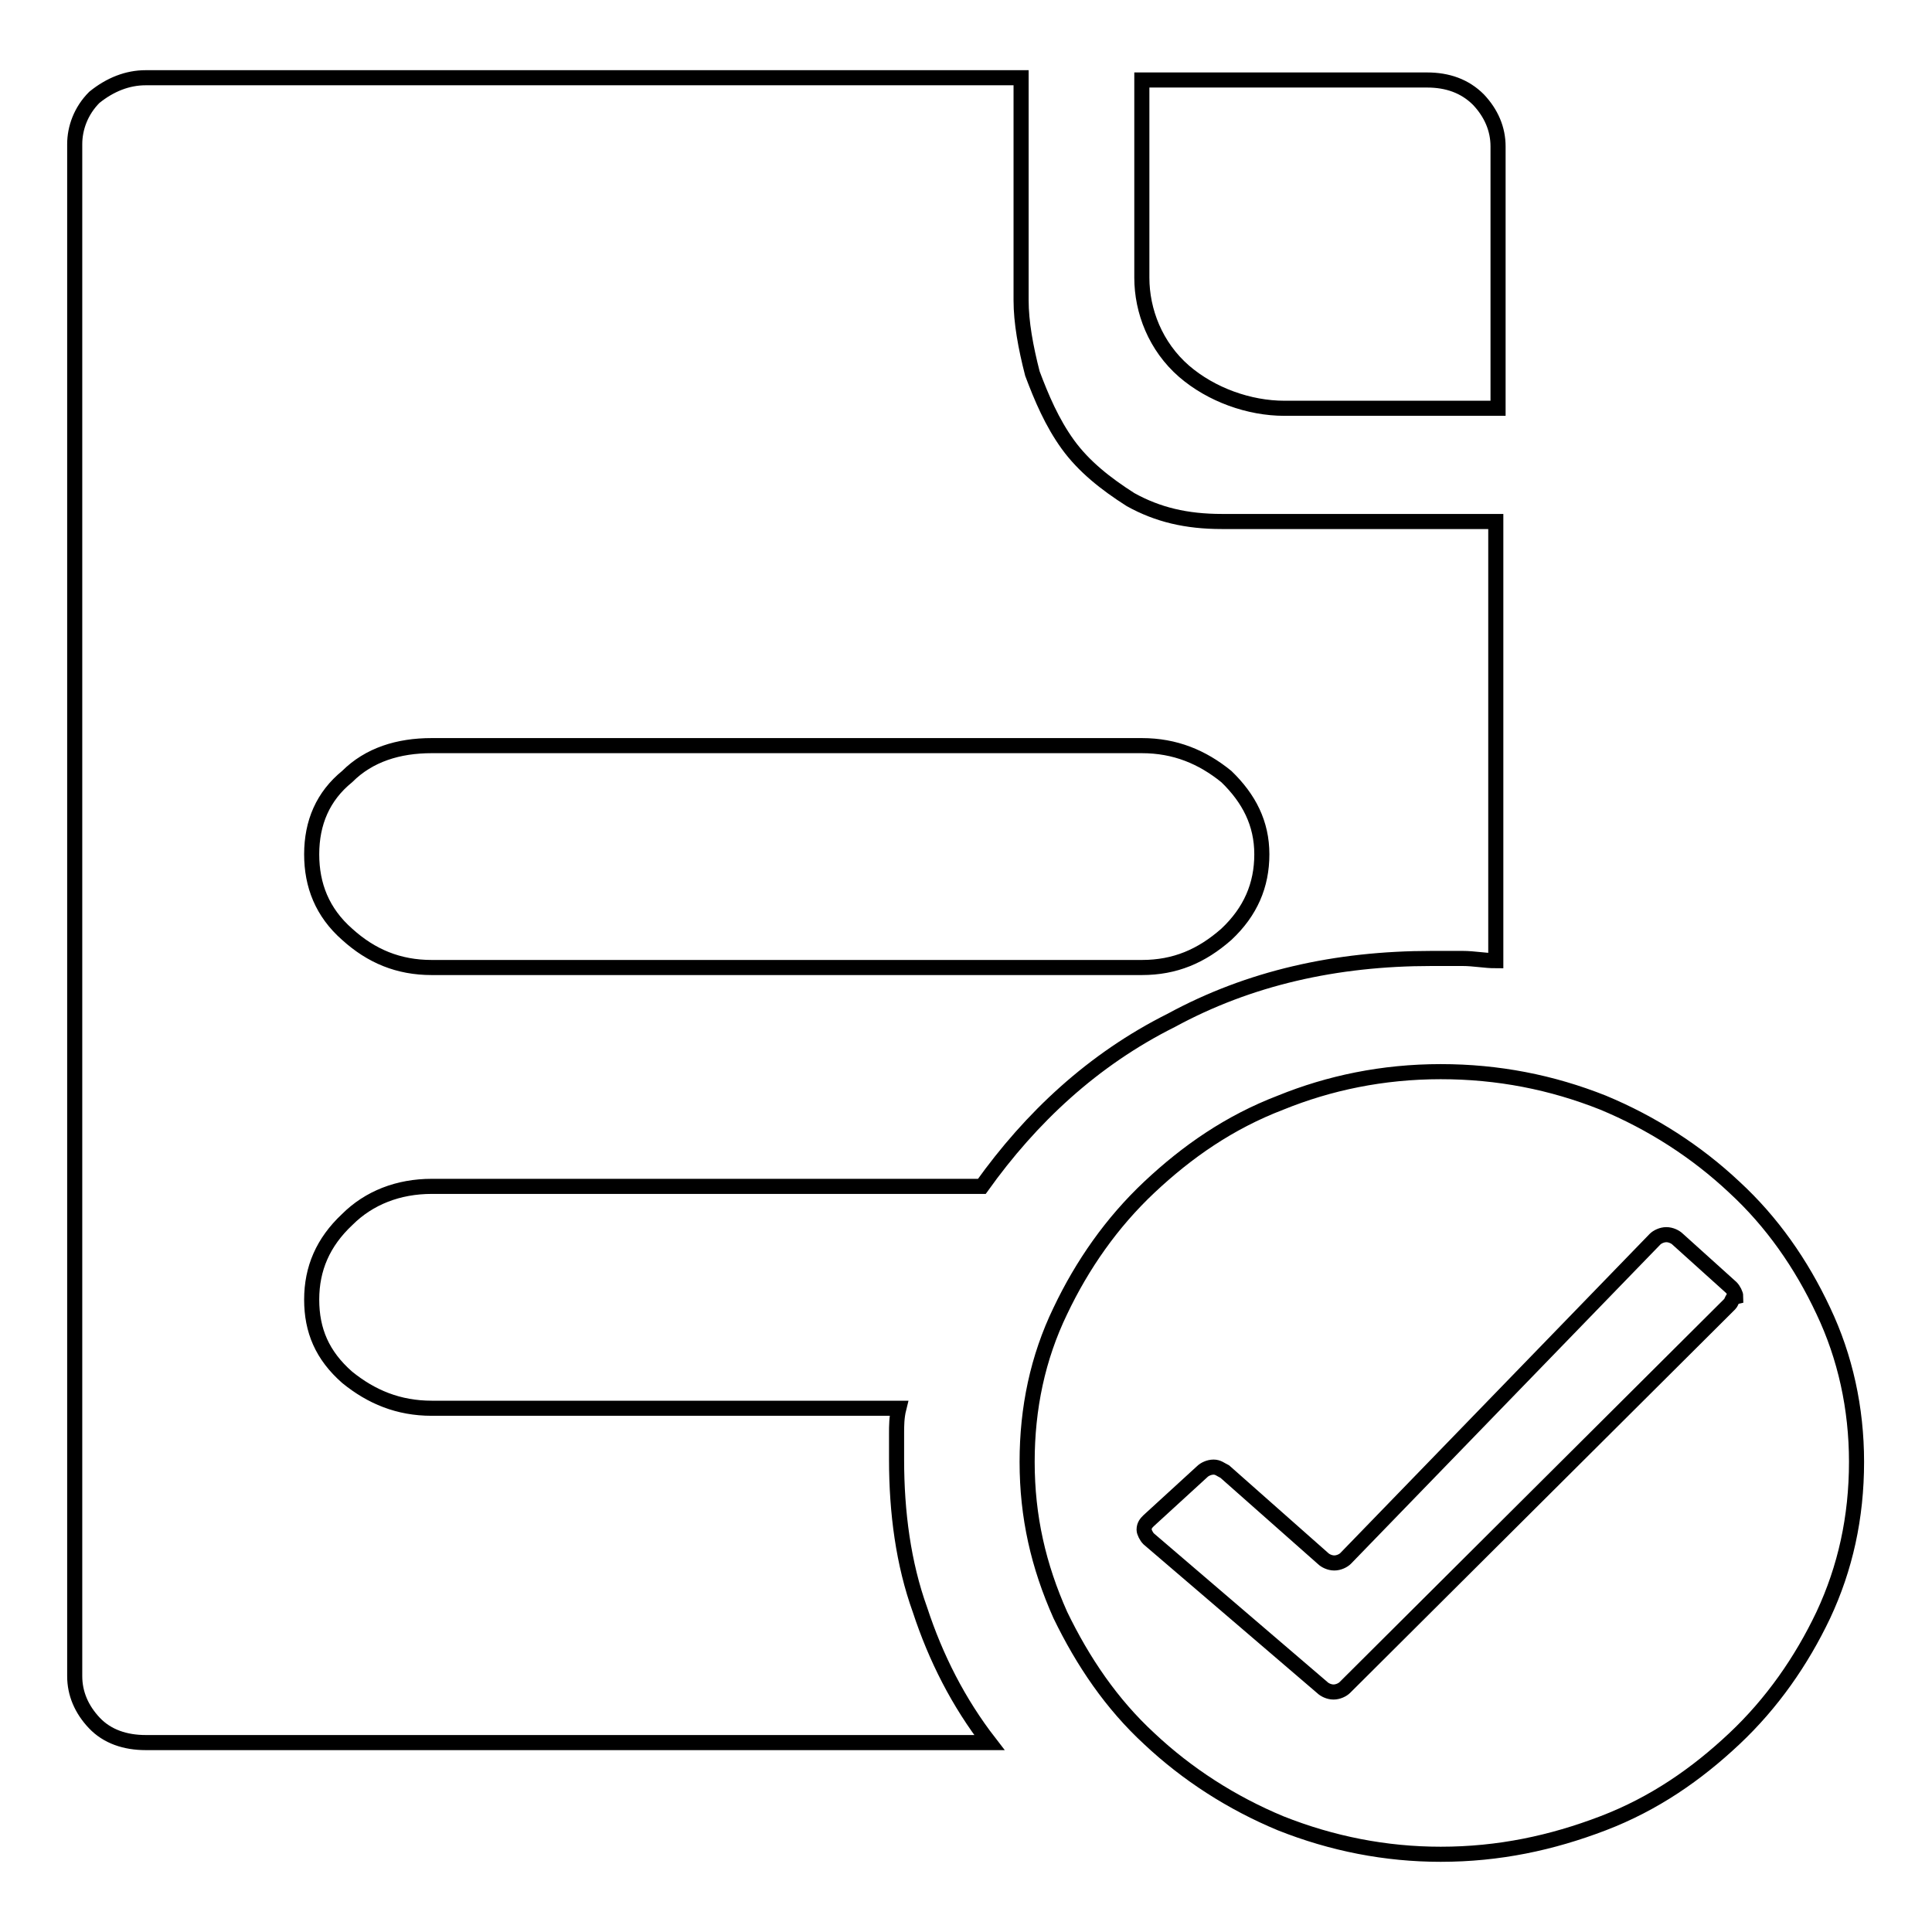 <?xml version="1.0" encoding="utf-8"?>
<!-- Svg Vector Icons : http://www.onlinewebfonts.com/icon -->
<!DOCTYPE svg PUBLIC "-//W3C//DTD SVG 1.1//EN" "http://www.w3.org/Graphics/SVG/1.1/DTD/svg11.dtd">
<svg version="1.1" xmlns="http://www.w3.org/2000/svg" xmlns:xlink="http://www.w3.org/1999/xlink" x="0px" y="0px" viewBox="0 0 256 256" enable-background="new 0 0 256 256" xml:space="preserve">
<g><g><path stroke-width="2" fill-opacity="0" stroke="#000000"  d="M170.2,54.1h28.3V19.4c0-2.3-0.9-4.4-2.6-6.2c-1.8-1.8-4.1-2.6-6.8-2.6h-37.8v26.2c0,4.4,1.8,9.1,5.6,12.4C160.5,52.3,165.5,54.1,170.2,54.1L170.2,54.1z M118.8,193.4v-3.5c0-0.9,0-2.1,0.3-3.3H57.2c-4.4,0-8-1.5-11.2-4.1c-3.3-2.9-4.7-6.2-4.7-10.3c0-4.1,1.5-7.6,4.7-10.6c2.9-2.9,6.8-4.4,11.2-4.4h72.9c6.5-9.1,14.7-16.8,25.1-22c10.3-5.6,21.8-8.2,34.5-8.2h4.1c1.5,0,3,0.3,4.4,0.3V69.1h-36.3c-4.7,0-8.5-0.9-12.1-2.9c-3.3-2.1-6.2-4.4-8.3-7.3s-3.5-6.2-4.7-9.4c-0.9-3.5-1.5-6.8-1.5-9.7V10.3h-116c-2.4,0-4.7,0.9-6.8,2.6c-1.8,1.8-2.6,4.1-2.6,6.2v203c0,2.3,0.9,4.4,2.6,6.2s4.1,2.6,6.8,2.6h111.8c-4.1-5.3-7.1-11.2-9.2-17.6C119.7,207.2,118.8,200.4,118.8,193.4L118.8,193.4z M46,102.9c2.9-2.9,6.8-4.1,11.2-4.1h94.1c4.4,0,8,1.5,11.2,4.1c3,2.9,4.7,6.2,4.7,10.3c0,4.1-1.5,7.6-4.7,10.6c-3.3,2.9-6.8,4.4-11.2,4.4H57.2c-4.4,0-8-1.5-11.2-4.4c-3.3-2.9-4.7-6.5-4.7-10.6C41.3,109,42.8,105.5,46,102.9L46,102.9z M241.6,173.7c-2.9-6.2-6.8-11.8-11.8-16.4c-5-4.7-10.9-8.5-17.4-11.2c-6.8-2.7-13.9-4.1-21.5-4.1c-7.7,0-14.8,1.5-21.2,4.1c-6.8,2.6-12.4,6.5-17.4,11.2c-5,4.7-8.9,10.3-11.8,16.4c-3,6.2-4.4,12.9-4.4,20c0,7.3,1.5,13.8,4.4,20.3c3,6.2,6.8,11.8,11.8,16.4c5,4.7,10.9,8.5,17.4,11.2c6.8,2.7,13.9,4.1,21.2,4.1c7.7,0,14.7-1.5,21.5-4.1c6.8-2.6,12.4-6.5,17.4-11.2c5-4.7,8.9-10.3,11.8-16.4c2.9-6.2,4.4-12.9,4.4-20.3C246,186.6,244.5,179.8,241.6,173.7L241.6,173.7z M229.2,172.8l-51,50.8c-0.3,0.3-0.9,0.6-1.5,0.6c-0.6,0-1.2-0.3-1.5-0.6l-23-19.7c-0.3-0.3-0.6-0.9-0.6-1.2c0-0.6,0.3-0.9,0.6-1.2l7.1-6.5c0.3-0.3,0.9-0.6,1.5-0.6c0.6,0,0.9,0.3,1.5,0.6l13,11.5c0.3,0.3,0.9,0.6,1.5,0.6c0.6,0,1.2-0.3,1.5-0.6l41-42.3c0.3-0.3,0.9-0.6,1.5-0.6s1.2,0.3,1.5,0.6l7.1,6.4c0.3,0.3,0.6,0.9,0.6,1.2C229.5,171.9,229.5,172.5,229.2,172.8L229.2,172.8L229.2,172.8z"/></g></g>
</svg>